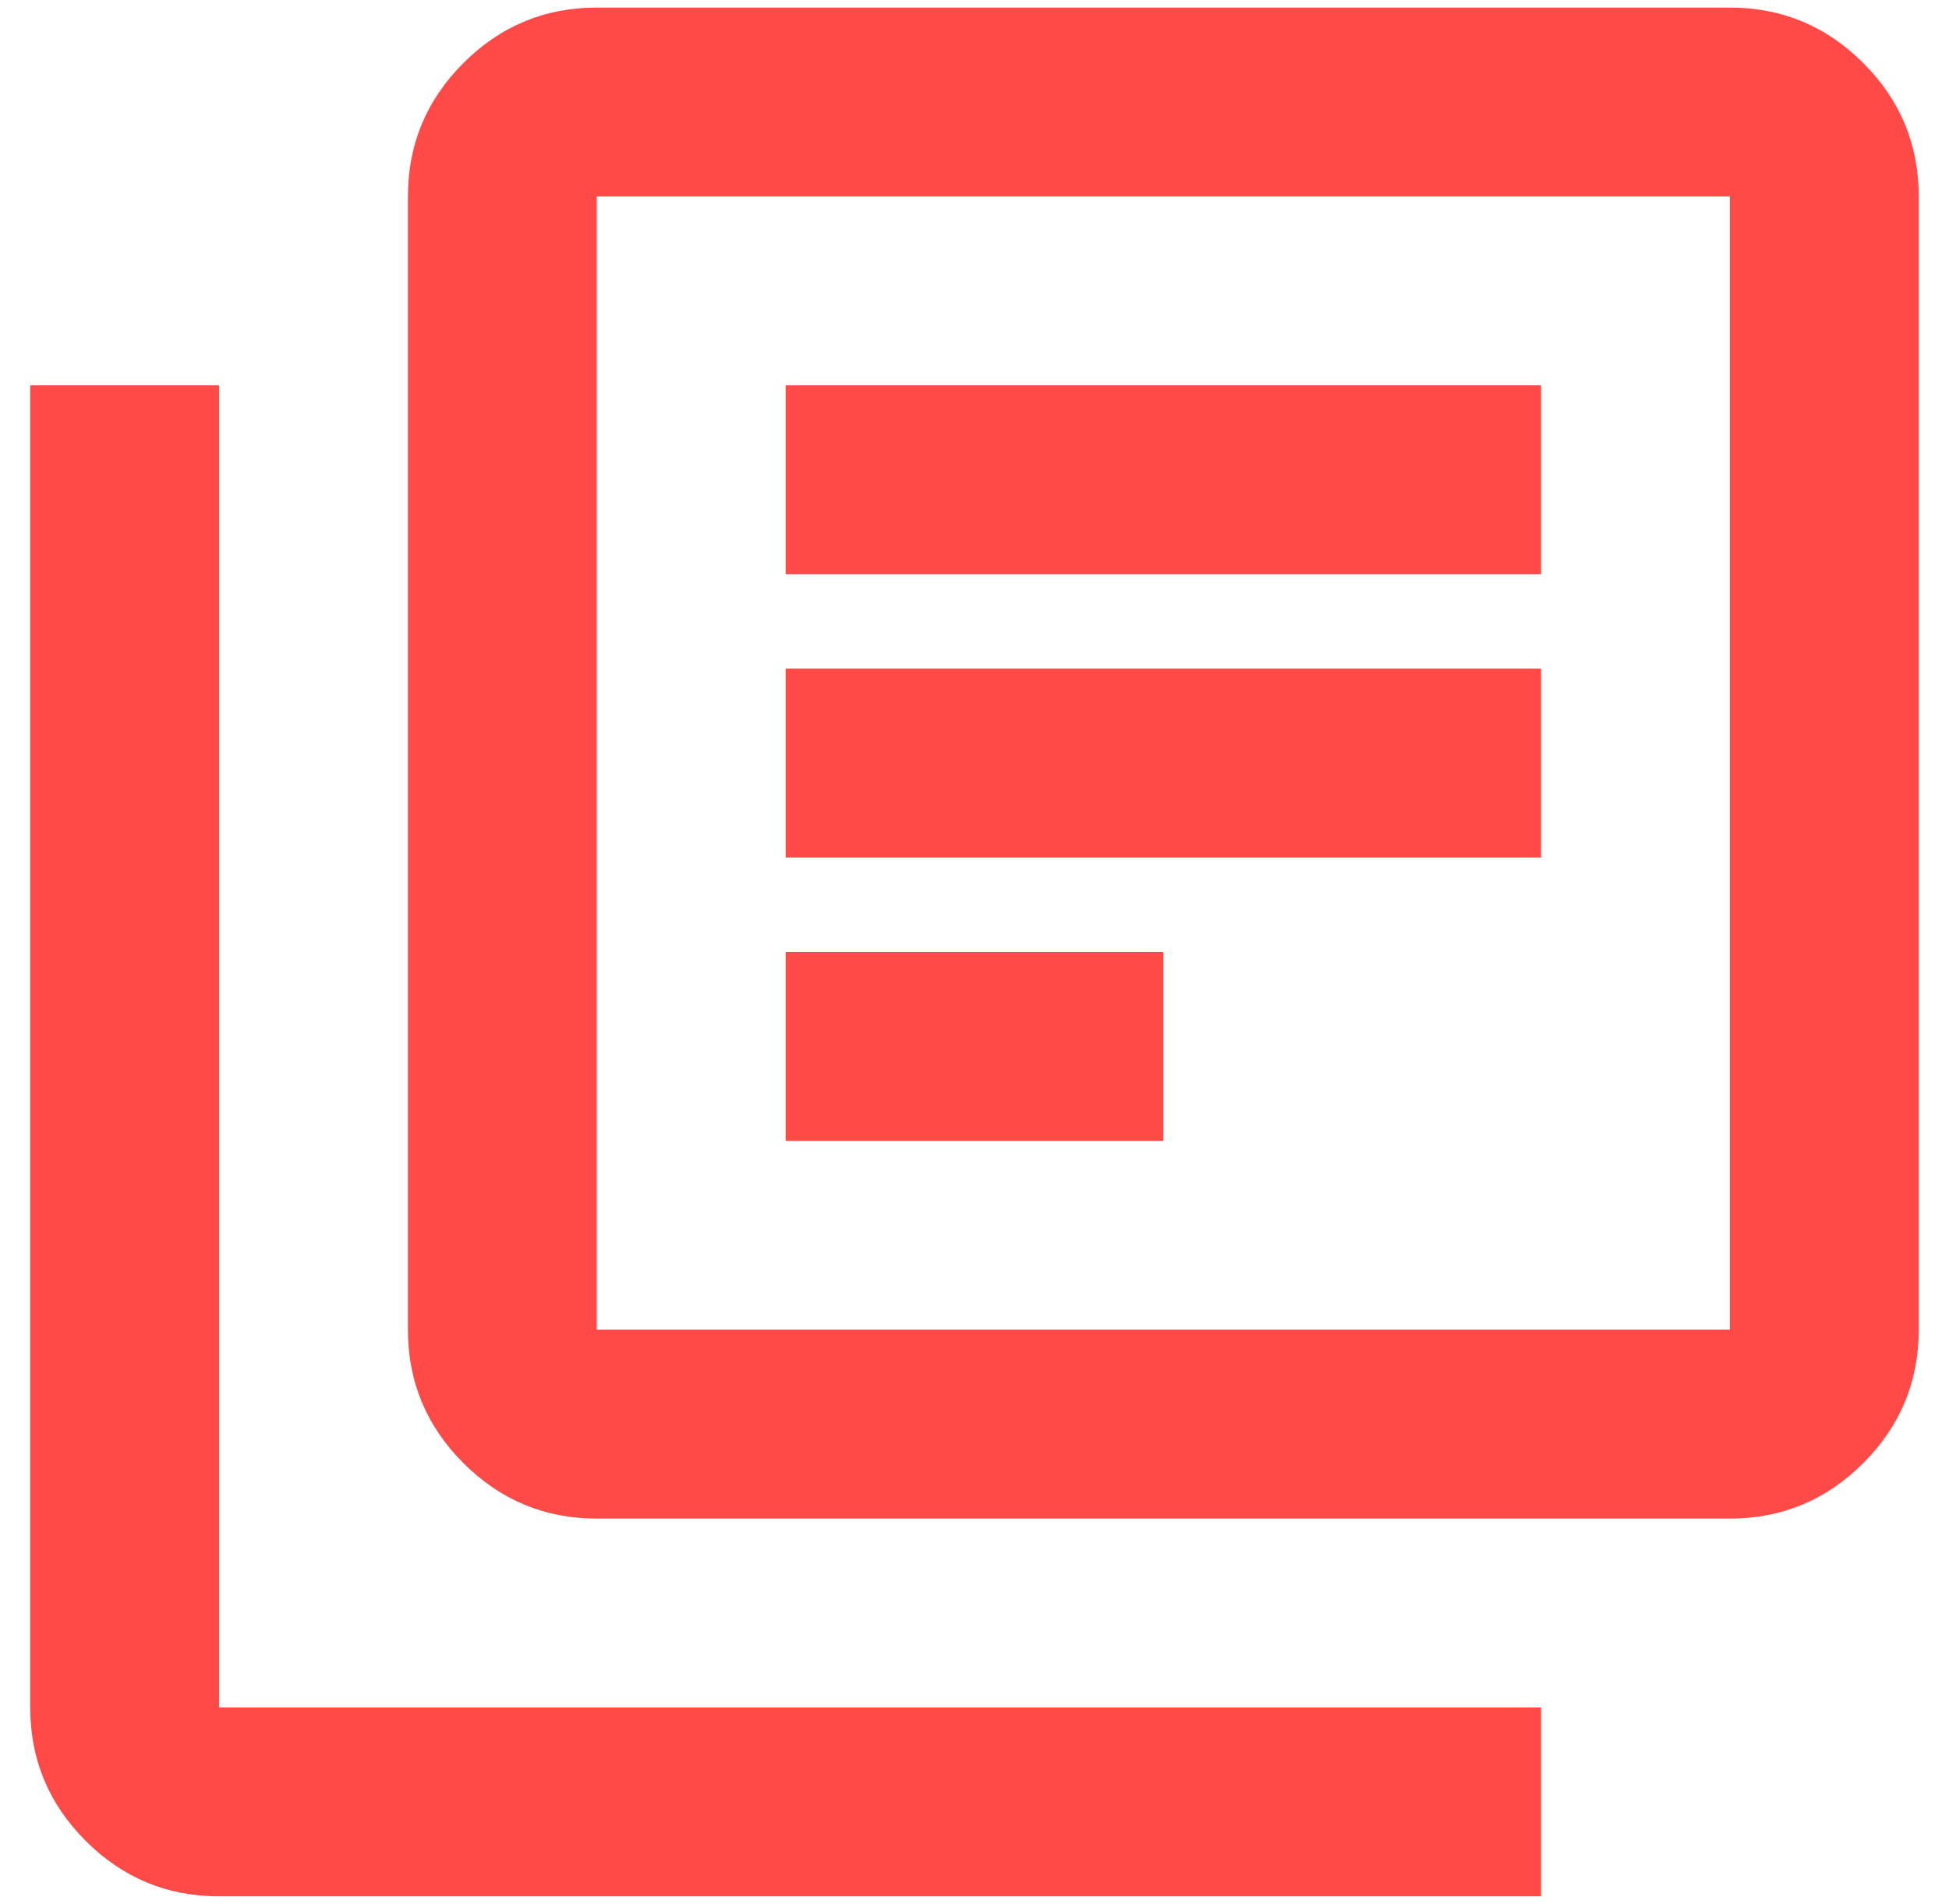 <svg width="43" height="42" viewBox="0 0 43 42" fill="none" xmlns="http://www.w3.org/2000/svg">
<path d="M17.333 25.167H25.666V21H17.333V25.167ZM17.333 18.917H34V14.75H17.333V18.917ZM17.333 12.667H34V8.5H17.333V12.667ZM13.166 33.5C12.021 33.5 11.04 33.092 10.224 32.276C9.408 31.46 9 30.479 9 29.333V4.333C9 3.188 9.408 2.207 10.224 1.391C11.04 0.575 12.021 0.167 13.166 0.167H38.166C39.312 0.167 40.293 0.575 41.109 1.391C41.925 2.207 42.333 3.188 42.333 4.333V29.333C42.333 30.479 41.925 31.46 41.109 32.276C40.293 33.092 39.312 33.5 38.166 33.5H13.166ZM13.166 29.333H38.166V4.333H13.166V29.333ZM4.833 41.833C3.687 41.833 2.706 41.425 1.89 40.609C1.074 39.793 0.667 38.812 0.667 37.667V8.5H4.833V37.667H34V41.833H4.833Z" fill="#FF4A48"/>
</svg>
